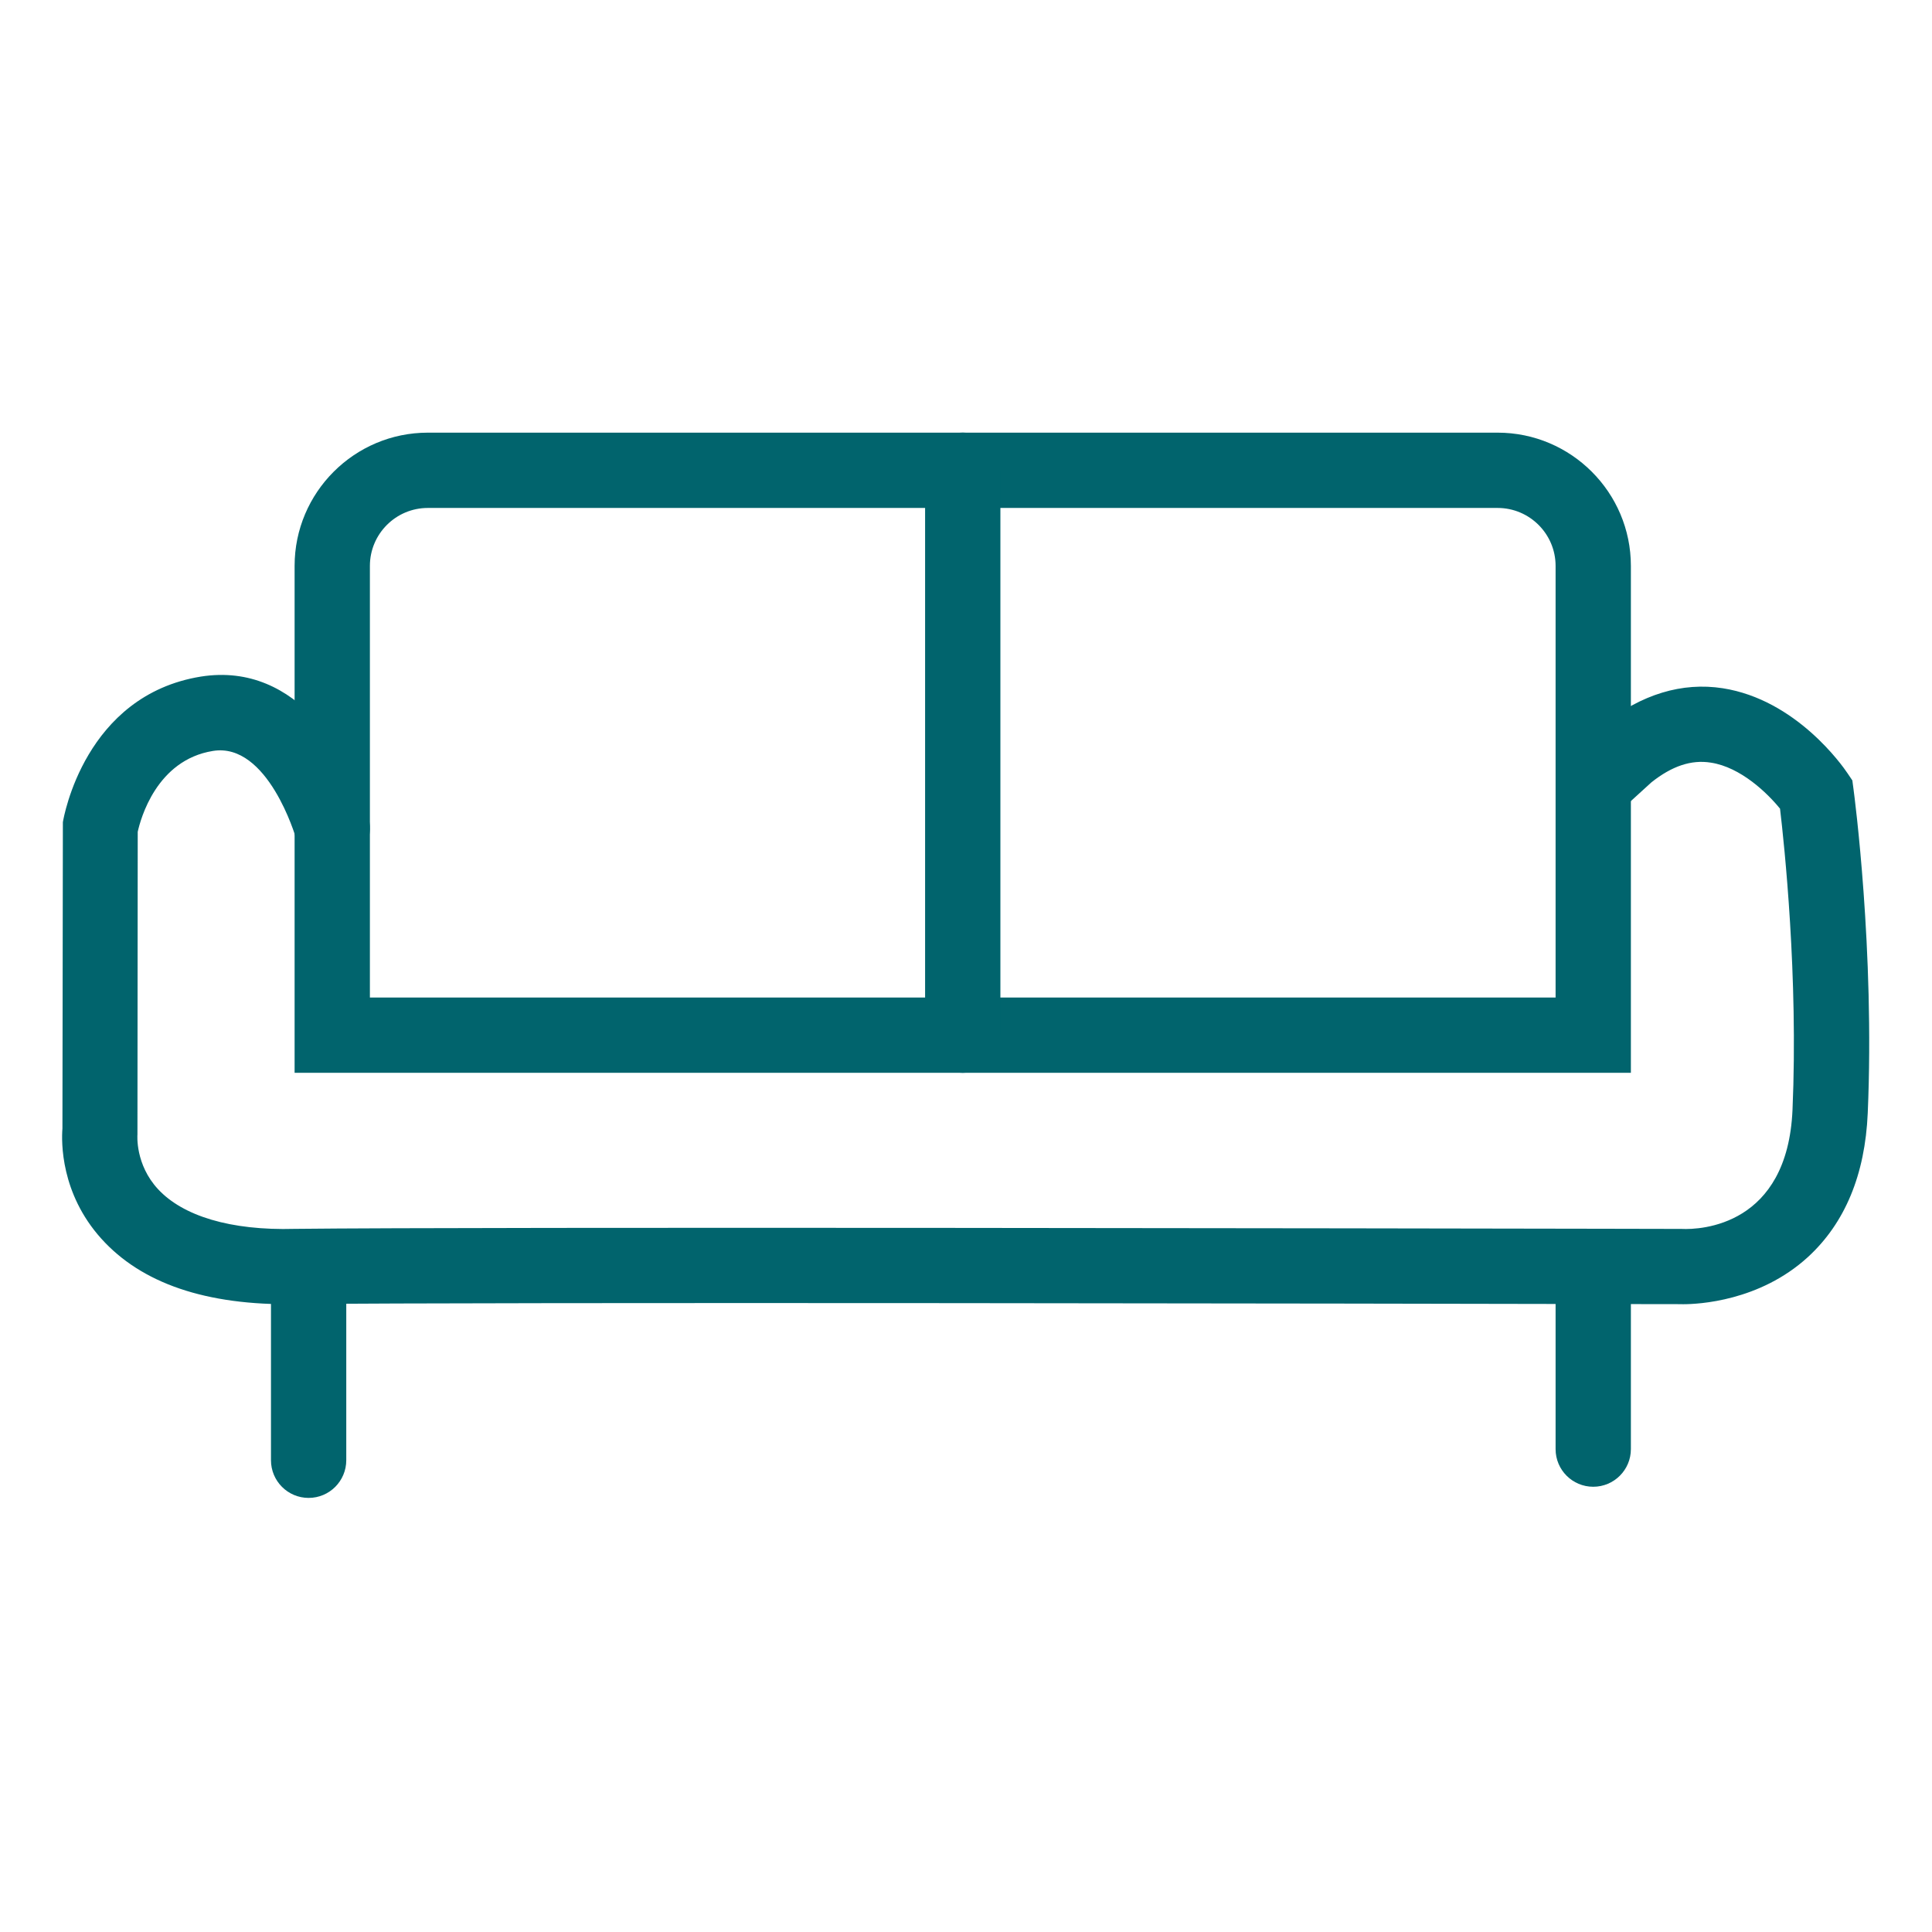<?xml version="1.0" encoding="UTF-8"?> <svg xmlns="http://www.w3.org/2000/svg" width="35" height="35" viewBox="0 0 35 35" fill="none"><path d="M5.591 27.136C5.214 27.136 4.909 26.831 4.909 26.453V23.322C4.909 22.945 5.214 22.64 5.591 22.64C5.967 22.64 6.273 22.945 6.273 23.322V26.453C6.273 26.831 5.967 27.136 5.591 27.136Z" fill="#01646D"></path><path d="M29.545 19.435H5.337V10.252C5.337 8.921 6.42 7.838 7.751 7.838H27.131C28.462 7.838 29.545 8.921 29.545 10.252L29.545 19.435ZM6.701 18.071H28.181V10.252C28.181 9.673 27.71 9.202 27.131 9.202H7.751C7.171 9.202 6.701 9.673 6.701 10.252L6.701 18.071Z" fill="#01646D"></path><path d="M30.492 23.627C30.458 23.627 30.438 23.626 30.431 23.626L29.03 23.624C25.666 23.617 8.712 23.586 5.354 23.626C3.723 23.653 2.56 23.244 1.835 22.439C1.096 21.618 1.112 20.685 1.131 20.444L1.139 14.894C1.155 14.801 1.538 12.597 3.639 12.257C5.417 11.976 6.384 13.737 6.678 14.826C6.776 15.19 6.561 15.564 6.197 15.663C5.832 15.761 5.46 15.546 5.361 15.182C5.357 15.166 4.852 13.442 3.857 13.604C2.834 13.769 2.546 14.838 2.495 15.069L2.49 20.553C2.489 20.565 2.448 21.095 2.863 21.543C3.312 22.027 4.171 22.295 5.339 22.262C8.706 22.224 25.668 22.254 29.033 22.26L30.464 22.263C30.811 22.28 32.382 22.209 32.473 20.105C32.578 17.682 32.324 15.3 32.247 14.65C32.022 14.372 31.536 13.898 30.994 13.816C30.639 13.759 30.288 13.878 29.918 14.172L29.322 14.715C29.044 14.969 28.612 14.947 28.359 14.669C28.106 14.39 28.126 13.959 28.405 13.705L29.036 13.132C29.738 12.574 30.475 12.355 31.208 12.468C32.538 12.675 33.377 13.87 33.468 14.006L33.557 14.138L33.578 14.296C33.594 14.414 33.963 17.213 33.836 20.163C33.788 21.28 33.423 22.157 32.753 22.772C31.875 23.575 30.764 23.627 30.492 23.627L30.492 23.627Z" fill="#01646D"></path><path d="M28.863 26.934C28.486 26.934 28.181 26.629 28.181 26.252V22.942C28.181 22.565 28.486 22.26 28.863 22.26C29.24 22.26 29.545 22.565 29.545 22.942V26.252C29.545 26.629 29.239 26.934 28.863 26.934Z" fill="#01646D"></path><path d="M17.441 19.435C17.065 19.435 16.759 19.13 16.759 18.753V8.52C16.759 8.143 17.064 7.837 17.441 7.837C17.818 7.837 18.123 8.143 18.123 8.52V18.753C18.123 19.13 17.818 19.435 17.441 19.435Z" fill="#01646D"></path></svg> 